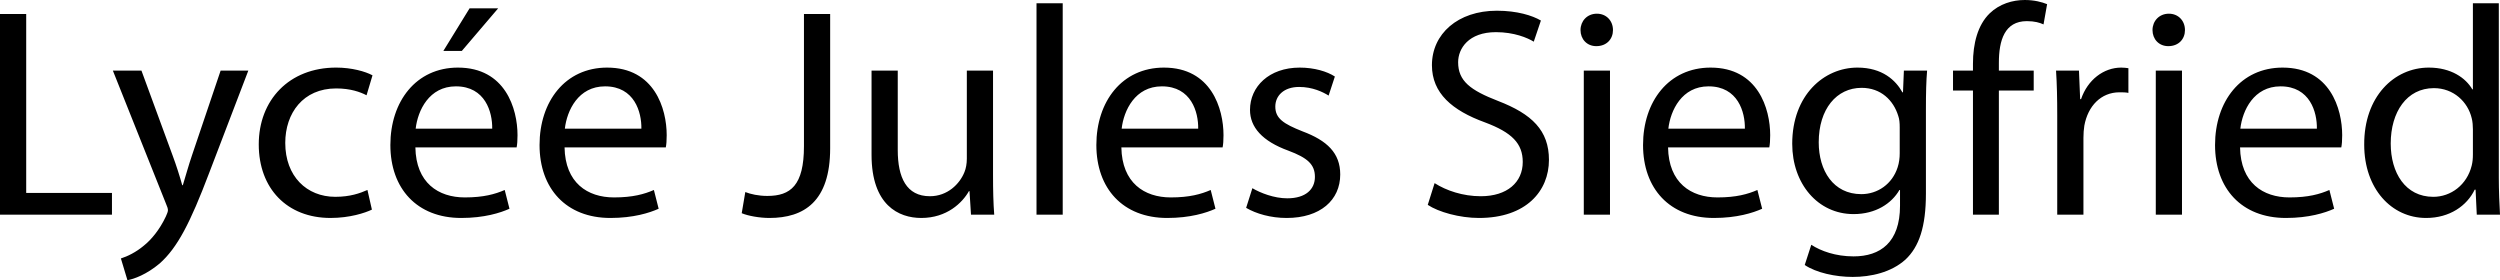 <svg xmlns="http://www.w3.org/2000/svg" width="2141.322" height="240" viewBox="0 0 2141.322 240"><path d="M22.444 11.985H0v171.904h95.897v-18.62H22.444V11.986zM164.503 132.88c-3.062 8.924-5.612 18.362-7.906 25.758h-.511c-2.04-7.396-5.1-17.088-8.162-25.25l-26.779-72.943H96.661l45.398 113.75c1.275 2.808 1.784 4.593 1.784 5.866 0 1.277-.765 3.062-1.784 5.358-5.356 11.477-12.752 20.15-18.873 24.992-6.633 5.611-14.029 9.184-19.639 10.969l5.61 18.619c5.612-1.02 16.323-4.846 27.546-14.284 15.302-13.516 26.27-34.942 42.336-77.277l33.667-87.993h-23.719l-24.484 72.435zm123.44-57.132c12.242 0 20.659 3.058 26.015 5.866l5.1-17.089c-6.12-3.315-17.852-6.63-31.115-6.63-40.296 0-66.312 27.8-66.312 65.801 0 37.746 24.23 62.996 61.465 62.996 16.58 0 29.587-4.335 35.452-7.139l-3.825-16.834c-6.377 2.807-14.792 5.865-27.546 5.865-24.484 0-42.848-17.596-42.848-46.161 0-25.51 15.304-46.675 43.614-46.675zM426.688 7.14h-24.485L379.76 43.61h15.814L426.688 7.14zm-34.43 50.757c-35.962 0-57.897 29.073-57.897 66.313 0 37.234 22.698 62.484 60.7 62.484 19.64 0 33.411-4.335 41.319-7.904l-4.08-16.07c-8.162 3.57-18.11 6.378-34.177 6.378-22.7 0-41.827-12.496-42.339-42.85h86.717c.51-2.55.765-5.865.765-10.454 0-22.701-10.457-57.897-51.009-57.897zm-36.218 52.286c1.785-15.56 11.477-36.22 34.43-36.22 25.25 0 31.372 22.188 31.118 36.22H356.04zm163.993-52.286c-35.96 0-57.895 29.073-57.895 66.313 0 37.234 22.698 62.484 60.7 62.484 19.64 0 33.41-4.335 41.318-7.904l-4.08-16.07c-8.162 3.57-18.11 6.378-34.177 6.378-22.7 0-41.827-12.496-42.338-42.85h86.716c.51-2.55.766-5.865.766-10.454 0-22.701-10.458-57.897-51.01-57.897zm-36.217 52.286c1.785-15.56 11.477-36.22 34.43-36.22 25.25 0 31.372 22.188 31.118 36.22h-65.548zm204.796 15.046c0 33.665-11.477 42.592-31.371 42.592-7.65 0-14.283-1.53-18.873-3.315l-3.062 18.107c5.358 2.296 15.304 4.08 23.721 4.08 29.585 0 52.029-14.026 52.029-59.68V11.986h-22.444v113.243zm161.953-64.782H828.12v75.493c0 4.339-.765 8.42-2.04 11.477-4.08 10.204-14.538 20.661-29.586 20.661-20.148 0-27.544-16.069-27.544-39.534V60.446h-22.444v72.178c0 43.103 23.21 54.069 42.592 54.069 21.934 0 35.196-13.004 40.807-22.954h.51l1.275 20.15h19.894c-.766-9.692-1.02-20.915-1.02-33.923v-89.52zm37.234 123.443h22.444V2.804H887.8v181.085zM996.956 57.896c-35.963 0-57.895 29.073-57.895 66.313 0 37.234 22.698 62.484 60.701 62.484 19.638 0 33.41-4.335 41.317-7.904l-4.08-16.07c-8.162 3.57-18.11 6.378-34.177 6.378-22.7 0-41.829-12.496-42.338-42.85h86.716c.51-2.55.765-5.865.765-10.454 0-22.701-10.457-57.897-51.009-57.897zm-36.217 52.286c1.785-15.56 11.477-36.22 34.43-36.22 25.25 0 31.372 22.188 31.116 36.22h-65.546zm154.81 2.292c-16.068-6.375-23.21-10.967-23.21-21.167 0-9.184 7.142-16.834 20.403-16.834 11.477 0 20.404 4.334 25.25 7.396l5.358-16.323c-6.631-4.335-17.6-7.65-30.096-7.65-26.27 0-42.592 16.323-42.592 36.215 0 14.792 10.457 26.782 32.9 34.944 16.323 6.12 22.7 11.73 22.7 22.442 0 10.458-7.65 18.365-23.72 18.365-11.223 0-22.953-4.592-29.842-8.673l-5.354 16.835c8.67 5.1 21.17 8.669 34.685 8.669 28.823 0 45.91-15.3 45.91-37.235 0-18.365-11.222-29.076-32.391-36.984zm167.562-26.013c-23.72-9.184-34.177-17.088-34.177-33.157 0-11.731 8.927-25.762 32.389-25.762 15.56 0 27.037 4.846 32.391 8.162l6.123-18.108c-7.396-4.334-20.403-8.415-37.75-8.415-33.41 0-55.599 19.892-55.599 46.673 0 23.973 17.346 38.768 45.4 48.968 23.207 8.675 32.392 18.11 32.392 33.925 0 17.342-13.265 29.33-35.962 29.33-15.303 0-29.588-4.846-39.534-11.222l-5.865 18.619c9.18 6.119 27.288 11.219 43.869 11.219 40.55 0 59.934-23.208 59.934-49.734 0-25.247-14.538-39.279-43.611-50.498zm84.672-74.73c-8.415 0-14.026 6.377-14.026 14.027 0 7.653 5.357 13.773 13.519 13.773 8.926 0 14.28-6.12 14.28-13.773 0-7.904-5.611-14.027-13.773-14.027zm-11.219 172.158h22.442V60.446h-22.442v123.443zM1465.21 57.896c-35.961 0-57.896 29.073-57.896 66.313 0 37.234 22.7 62.484 60.703 62.484 19.639 0 33.408-4.335 41.316-7.904l-4.081-16.07c-8.162 3.57-18.108 6.378-34.177 6.378-22.7 0-41.826-12.496-42.338-42.85h86.718c.508-2.55.766-5.865.766-10.454 0-22.701-10.458-57.897-51.011-57.897zm-36.215 52.286c1.784-15.56 11.476-36.22 34.43-36.22 25.25 0 31.37 22.188 31.115 36.22h-65.545zm200.972-31.117h-.512c-5.611-10.204-17.088-21.17-38.511-21.17-28.565 0-55.854 23.462-55.854 65.294 0 34.177 21.935 60.189 52.539 60.189 19.126 0 32.645-9.181 39.276-20.658h.512v13.519c0 31.369-16.835 43.357-39.788 43.357-15.304 0-28.054-4.592-36.216-9.946l-5.611 17.342c9.946 6.631 26.269 10.2 41.061 10.2 15.558 0 32.9-3.823 45.142-14.792 11.735-10.965 17.6-28.053 17.6-56.619v-71.67c0-14.792.254-24.996 1.02-33.665h-19.893l-.765 18.619zm-2.808 52.286c0 3.823-.508 8.161-1.784 11.985-4.59 14.284-17.089 22.953-31.116 22.953-23.973 0-36.473-20.146-36.473-44.376 0-28.567 15.304-46.675 36.727-46.675 16.58 0 27.292 10.711 31.373 23.973 1.02 2.807 1.273 6.123 1.273 9.948v22.192zm77.023-119.874c-10.204 9.946-14.285 25.758-14.285 43.103v5.866h-17.088v17.088h17.088v106.355h22.192V77.534h29.839V60.446h-29.839v-6.631c0-19.13 4.846-35.707 23.973-35.707 6.631 0 10.966 1.273 14.281 2.804l3.062-17.343C1749.07 1.785 1742.439 0 1734.278 0c-10.458 0-21.68 3.315-30.096 11.477zm78.296 73.453h-.766l-1.019-24.484h-19.638c.765 11.477 1.019 23.973 1.019 38.511v84.932h22.446v-65.803c0-3.57.254-7.396.765-10.456 3.058-16.834 14.281-28.565 30.093-28.565 3.061 0 5.357 0 7.653.508v-21.17c-2.042-.253-3.827-.507-6.123-.507-15.046 0-28.819 10.454-34.43 27.034zm64.015 98.959h22.442V60.446h-22.442v123.443zm11.22-172.158c-8.416 0-14.028 6.377-14.028 14.027 0 7.653 5.358 13.773 13.52 13.773 8.926 0 14.28-6.12 14.28-13.773 0-7.904-5.611-14.027-13.773-14.027zm97.429 46.165c-35.961 0-57.896 29.073-57.896 66.313 0 37.234 22.697 62.484 60.7 62.484 19.638 0 33.411-4.335 41.319-7.904l-4.08-16.07c-8.162 3.57-18.112 6.378-34.178 6.378-22.7 0-41.826-12.496-42.338-42.85h86.715c.512-2.55.766-5.865.766-10.454 0-22.701-10.458-57.897-51.008-57.897zm-36.219 52.286c1.785-15.56 11.477-36.22 34.43-36.22 25.25 0 31.374 22.188 31.12 36.22h-65.55zm221.38 41.826V2.804h-22.192v73.707h-.508c-5.612-9.688-18.111-18.615-37.238-18.615-29.842 0-55.6 24.992-55.346 66.059 0 37.488 23.211 62.738 53.05 62.738 20.15 0 34.941-10.454 41.572-24.227h.766l1.019 21.423h19.896c-.511-8.415-1.02-20.915-1.02-31.88zm-22.192-19.892c0 3.57-.254 6.63-1.02 9.689-4.08 16.58-17.853 26.78-32.9 26.78-23.976 0-36.472-20.657-36.472-45.653 0-27.036 13.773-47.44 36.98-47.44 16.835 0 29.077 11.734 32.392 25.761.766 2.804 1.02 6.63 1.02 9.437v21.426z"/></svg>